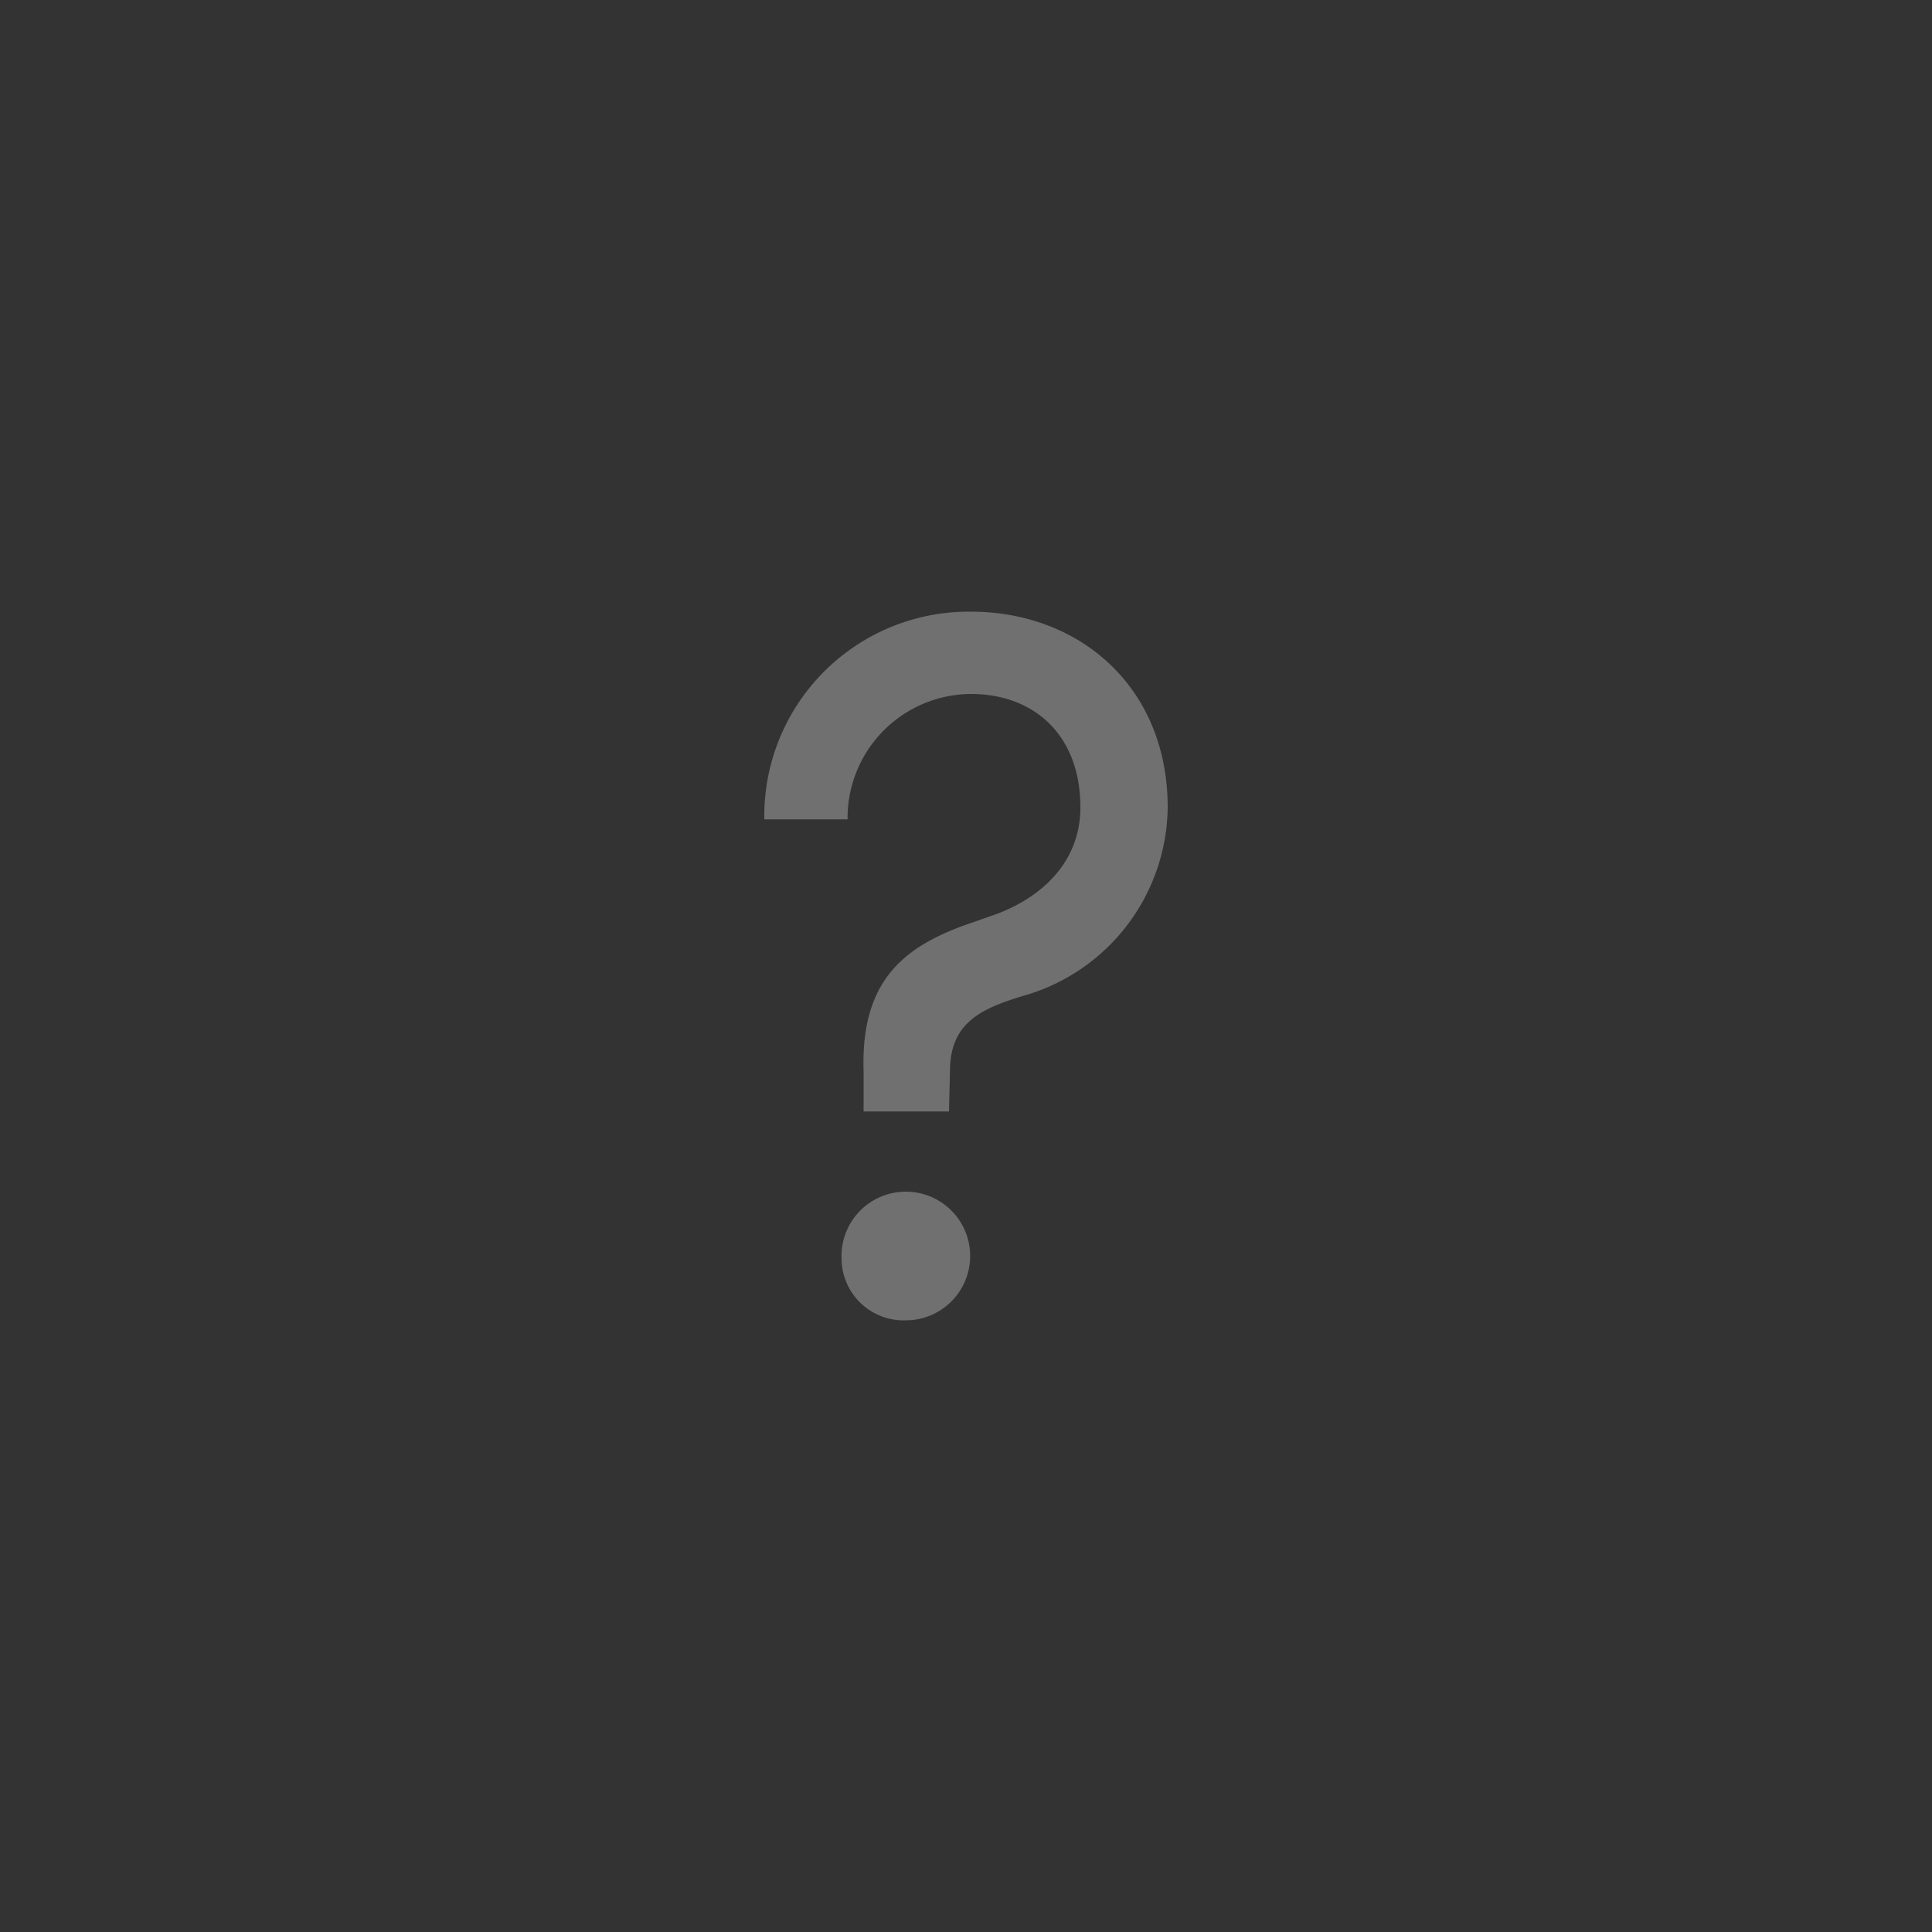 <svg id="b667d4cf-26f2-4351-86ec-0ea72d0225d6" data-name="Layer 1" xmlns="http://www.w3.org/2000/svg" width="35.28mm" height="35.28mm" viewBox="0 0 100 100">
  <rect x="0" y="0" width="100" height="100" fill="#333333" stroke="none"/>
  <defs>
    <style>
      .bbf5054d-0518-4356-8059-c37f1d2f272c {
        fill: none;
      }

      .bb7e5b42-c632-472c-8f7a-5ef08cca926a {
        opacity: 0.3;
      }

      .a3c65f6c-3492-40a2-abd5-6c76b696d38c {
        fill: #fff;
      }
    </style>
  </defs>
  <title>0-2-Question-D</title>
  <rect class="bbf5054d-0518-4356-8059-c37f1d2f272c" width="100" height="100"/>
  <g class="bb7e5b42-c632-472c-8f7a-5ef08cca926a">
    <path class="a3c65f6c-3492-40a2-abd5-6c76b696d38c" d="M44.7,55.46c-.16-4.68,2.08-6.4,5.14-7.54l1.77-.62c2.34-.89,4.31-2.7,4.31-5.51,0-3.79-2.44-5.87-5.66-5.87a6.42,6.42,0,0,0-6.39,6.49H39.56a10.58,10.58,0,0,1,10.7-10.75c5.61,0,10.18,3.89,10.18,10.13a10.26,10.26,0,0,1-7.53,9.77c-2.18.67-3.74,1.4-3.74,3.9l-.05,2.07H44.7Zm-1.14,9.71a3.33,3.33,0,1,1,3.32,3.17A3.21,3.21,0,0,1,43.56,65.17Z"/>
  </g>
</svg>
